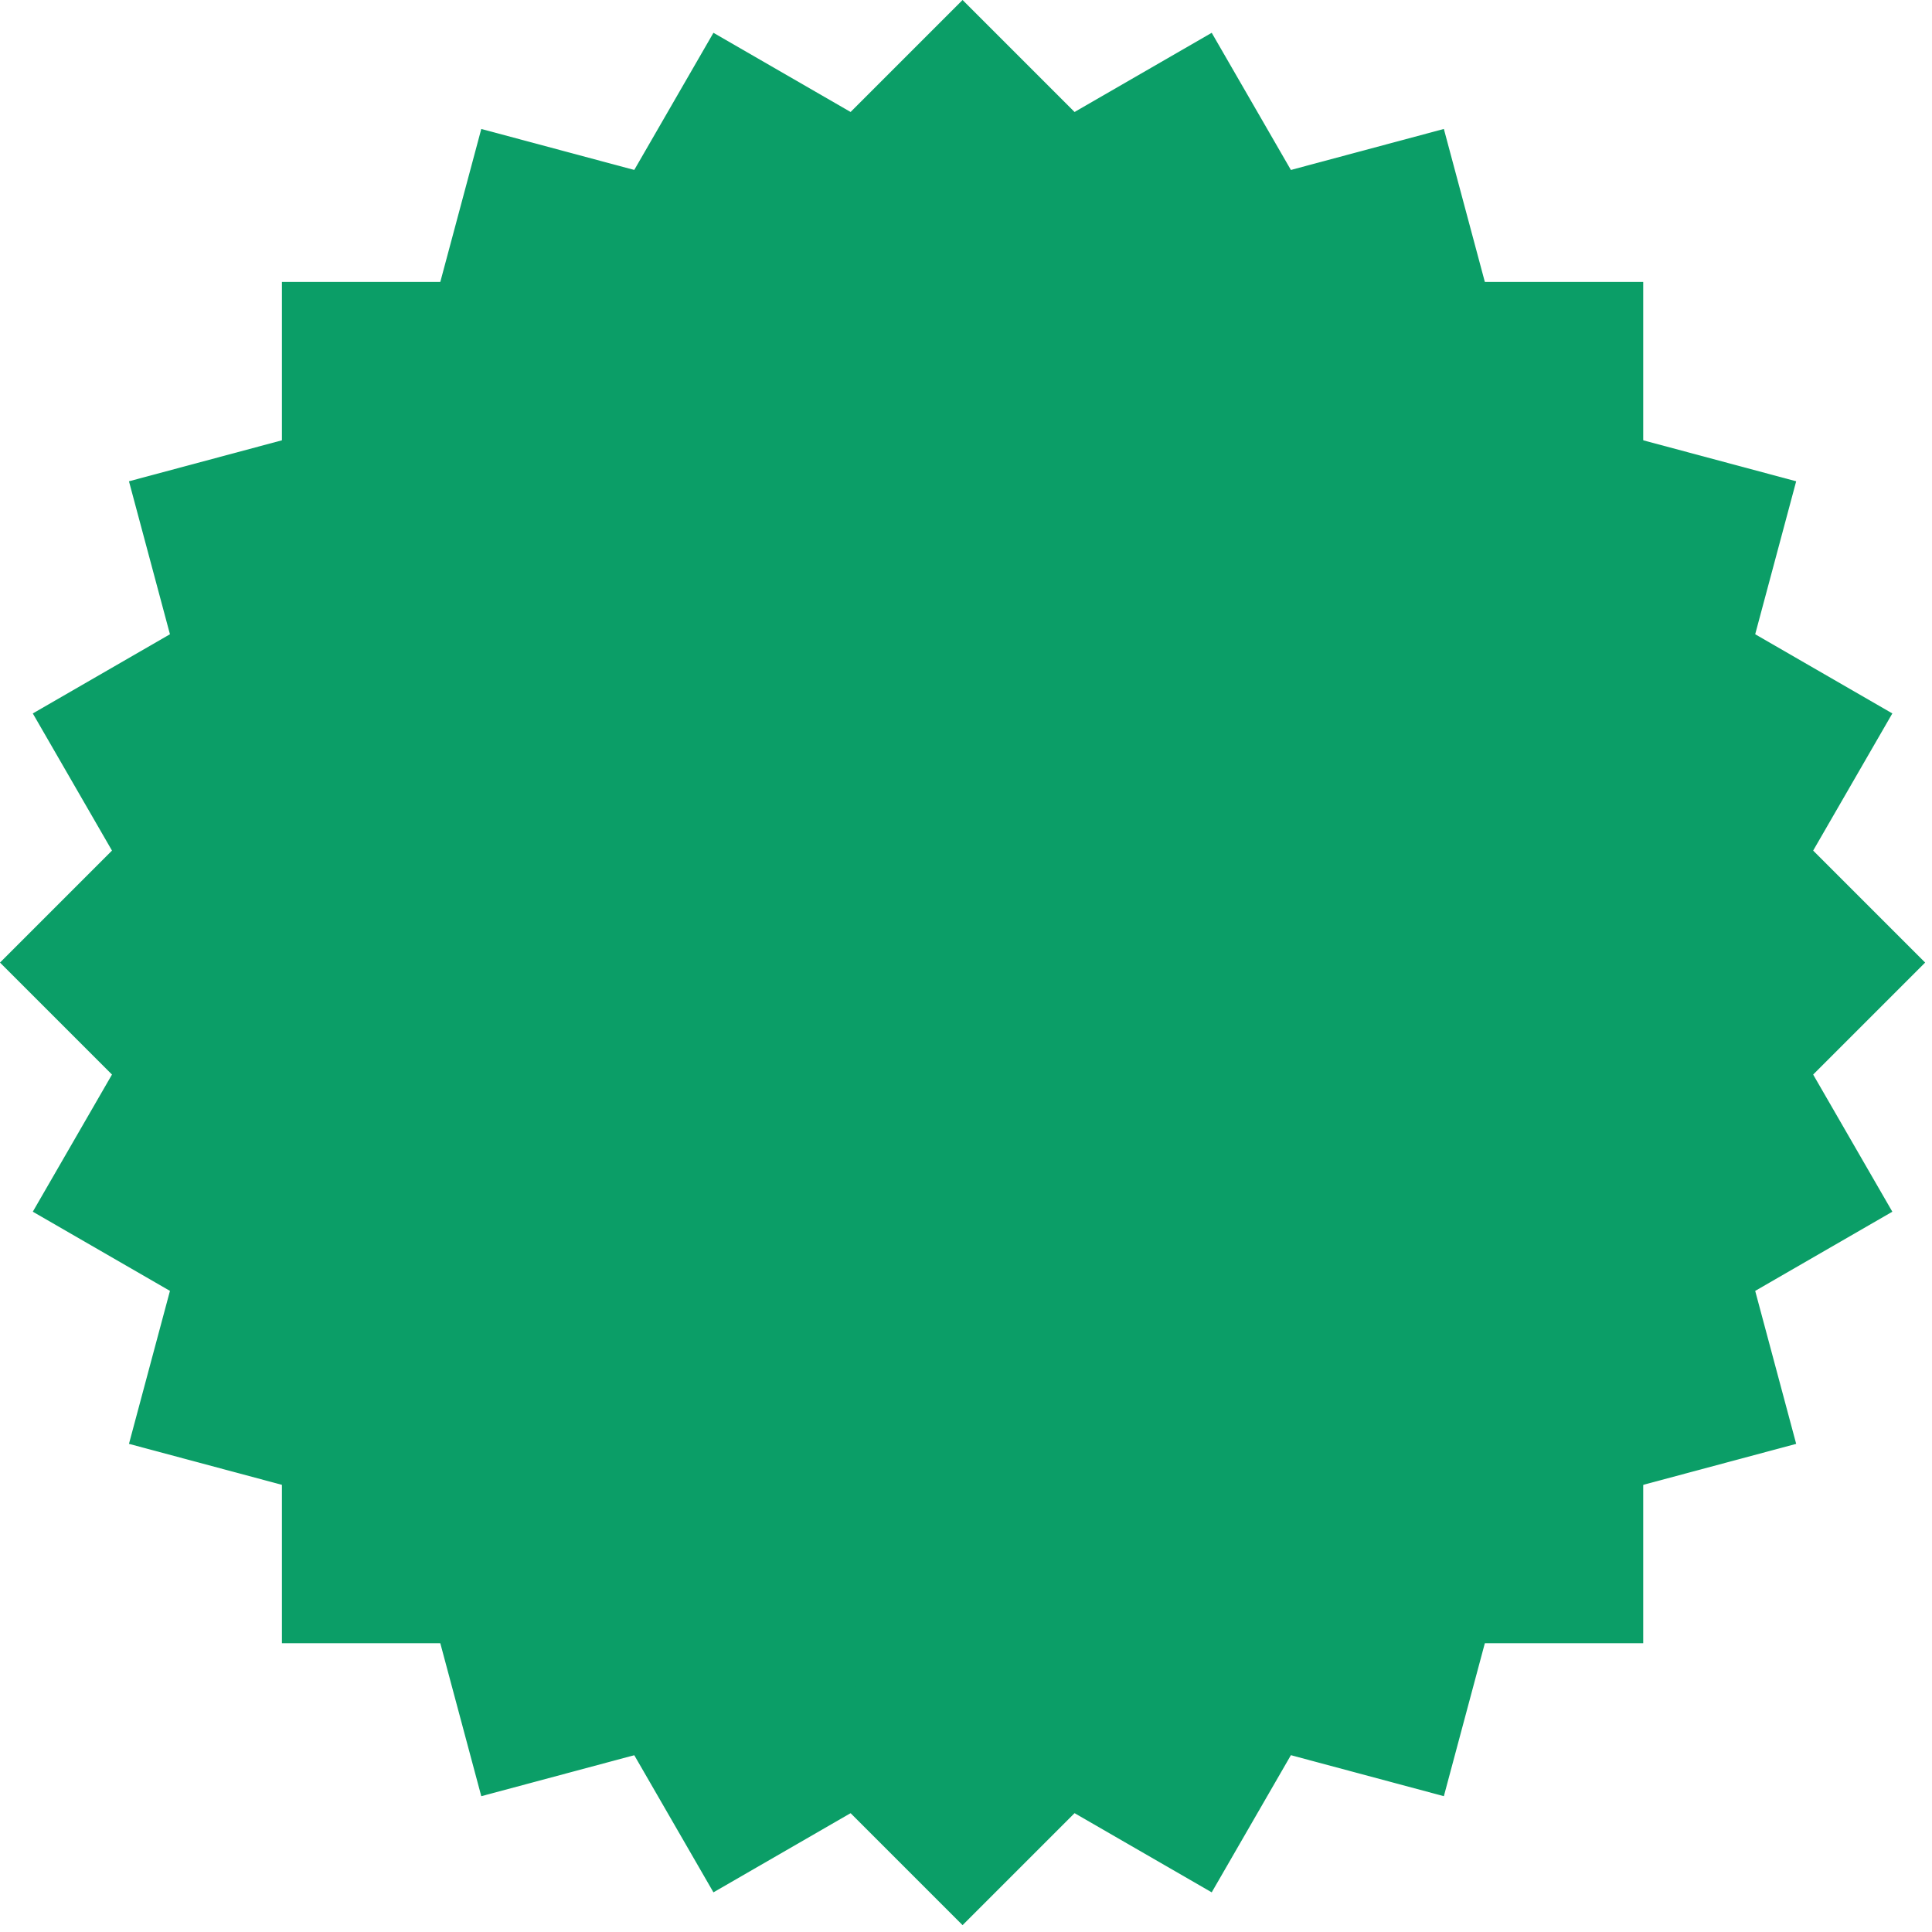<?xml version="1.0" encoding="UTF-8"?> <svg xmlns="http://www.w3.org/2000/svg" width="133" height="133" viewBox="0 0 133 133" fill="none"><path d="M113.12 19.409H19.408V113.12H113.12V19.409Z" fill="#0B9E67"></path><path d="M66.264 -6.10352e-05L0 66.264L66.264 132.528L132.528 66.264L66.264 -6.10352e-05Z" fill="#0B9E67"></path><path d="M83.415 2.258L2.258 49.114L49.114 130.27L130.27 83.415L83.415 2.258Z" fill="#0B9E67"></path><path d="M99.396 8.878L8.878 33.132L33.132 123.651L123.65 99.396L99.396 8.878Z" fill="#0B9E67"></path><path d="M49.114 2.258L2.258 83.414L83.415 130.27L130.27 49.113L49.114 2.258Z" fill="#0B9E67"></path><path d="M33.132 8.878L8.878 99.396L99.396 123.65L123.65 33.132L33.132 8.878Z" fill="#0B9E67"></path></svg> 